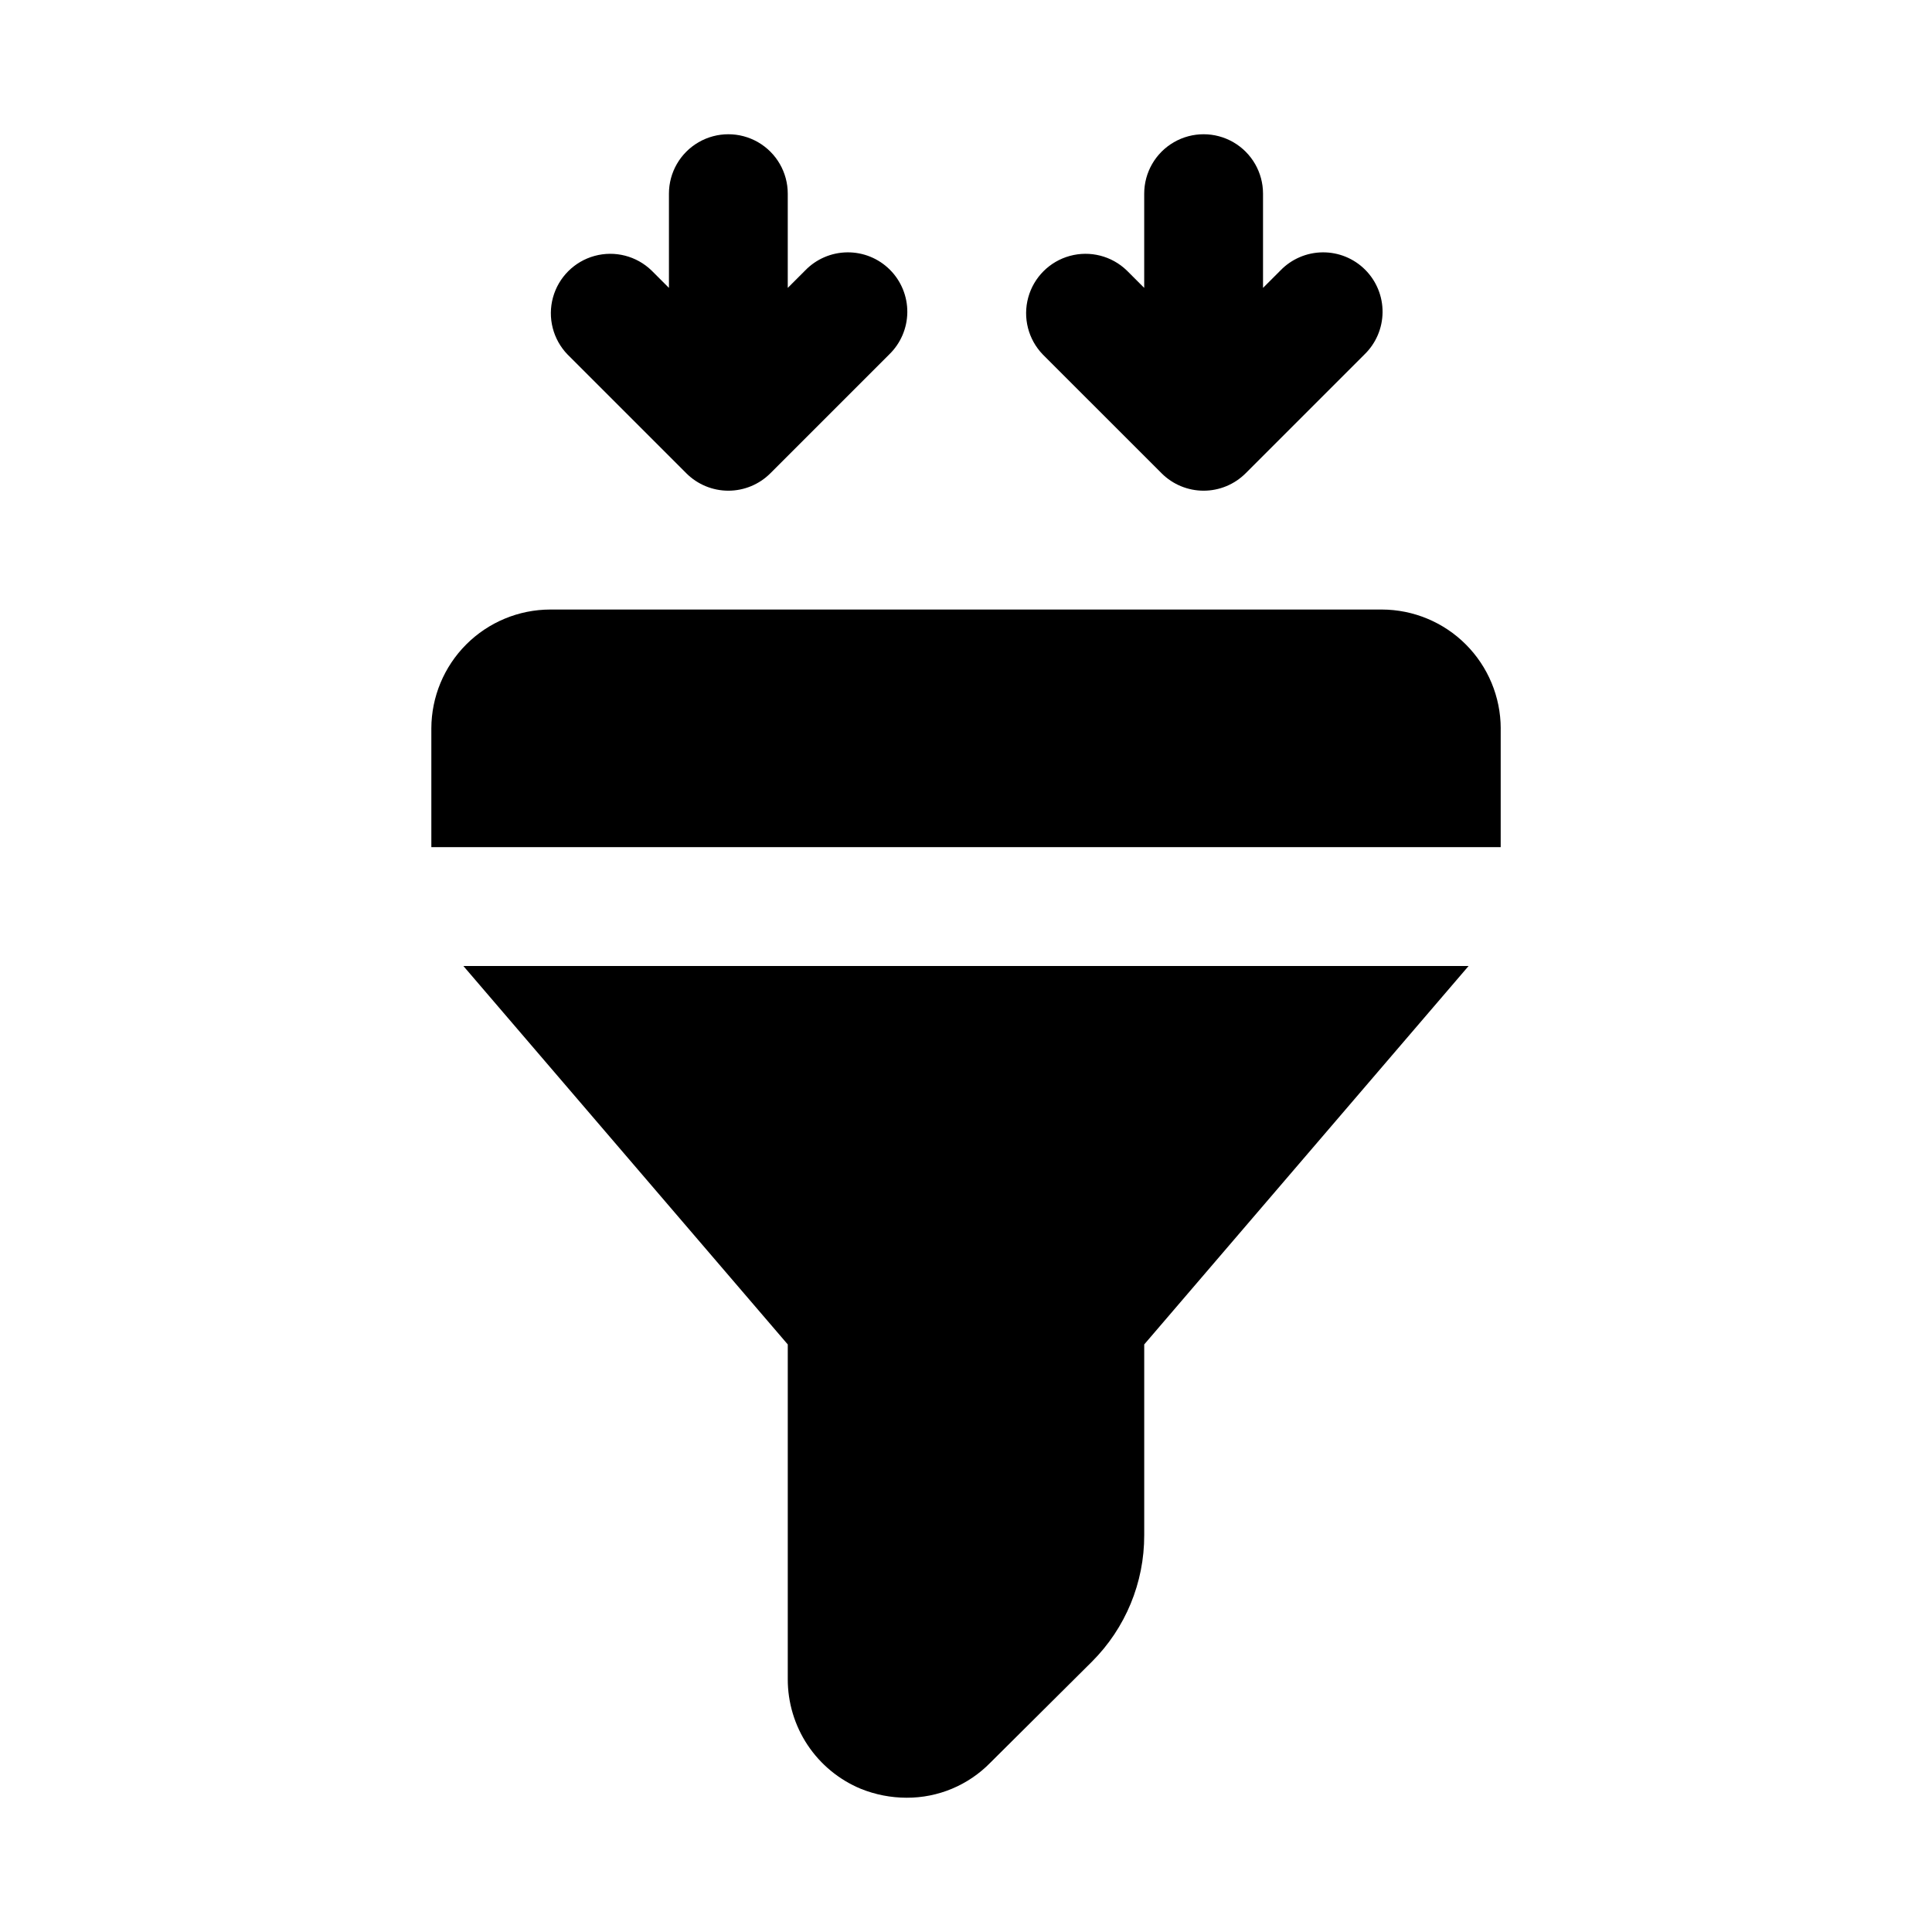 <?xml version="1.0" encoding="UTF-8"?>
<!-- Uploaded to: ICON Repo, www.iconrepo.com, Generator: ICON Repo Mixer Tools -->
<svg fill="#000000" width="800px" height="800px" version="1.1" viewBox="144 144 512 512" xmlns="http://www.w3.org/2000/svg">
 <g>
  <path d="m266.8 400h266.39l-85.961 100.29v50.539c0.031 12.574-4.957 24.645-13.855 33.531l-26.922 26.766c-5.836 5.977-13.848 9.328-22.199 9.289-4.152-0.004-8.27-0.809-12.121-2.359-5.754-2.387-10.668-6.43-14.117-11.617-3.445-5.188-5.273-11.281-5.25-17.512v-88.637z"/>
  <path d="m541.7 337.02v31.488h-283.39v-31.488c0.027-8.344 3.352-16.34 9.25-22.238 5.902-5.902 13.895-9.227 22.238-9.25h220.42c8.344 0.023 16.34 3.348 22.238 9.25 5.898 5.898 9.227 13.895 9.25 22.238z"/>
  <path d="m325.89 269.43c2.953 2.949 6.957 4.609 11.133 4.609 4.172 0 8.176-1.66 11.129-4.609l31.488-31.488c3.039-2.934 4.769-6.965 4.809-11.188 0.035-4.223-1.625-8.285-4.613-11.27-2.984-2.988-7.047-4.648-11.27-4.609-4.223 0.035-8.254 1.766-11.188 4.805l-4.613 4.613v-24.973c0-5.625-3-10.82-7.871-13.633-4.871-2.812-10.871-2.812-15.746 0-4.871 2.812-7.871 8.008-7.871 13.633v24.973l-4.613-4.613c-3.996-3.863-9.738-5.328-15.098-3.859-5.363 1.469-9.551 5.66-11.023 11.02-1.469 5.363-0.004 11.102 3.859 15.102z"/>
  <path d="m451.84 269.43c2.953 2.949 6.957 4.609 11.133 4.609 4.172 0 8.176-1.66 11.129-4.609l31.488-31.488c3.039-2.934 4.769-6.965 4.805-11.188 0.039-4.223-1.625-8.285-4.609-11.27-2.984-2.988-7.047-4.648-11.27-4.609-4.223 0.035-8.254 1.766-11.188 4.805l-4.613 4.613v-24.973c0-5.625-3-10.82-7.871-13.633s-10.875-2.812-15.746 0c-4.871 2.812-7.871 8.008-7.871 13.633v24.973l-4.613-4.613c-4-3.863-9.738-5.328-15.102-3.859-5.359 1.469-9.551 5.66-11.02 11.02-1.469 5.363-0.004 11.102 3.859 15.102z"/>
 </g>
</svg>